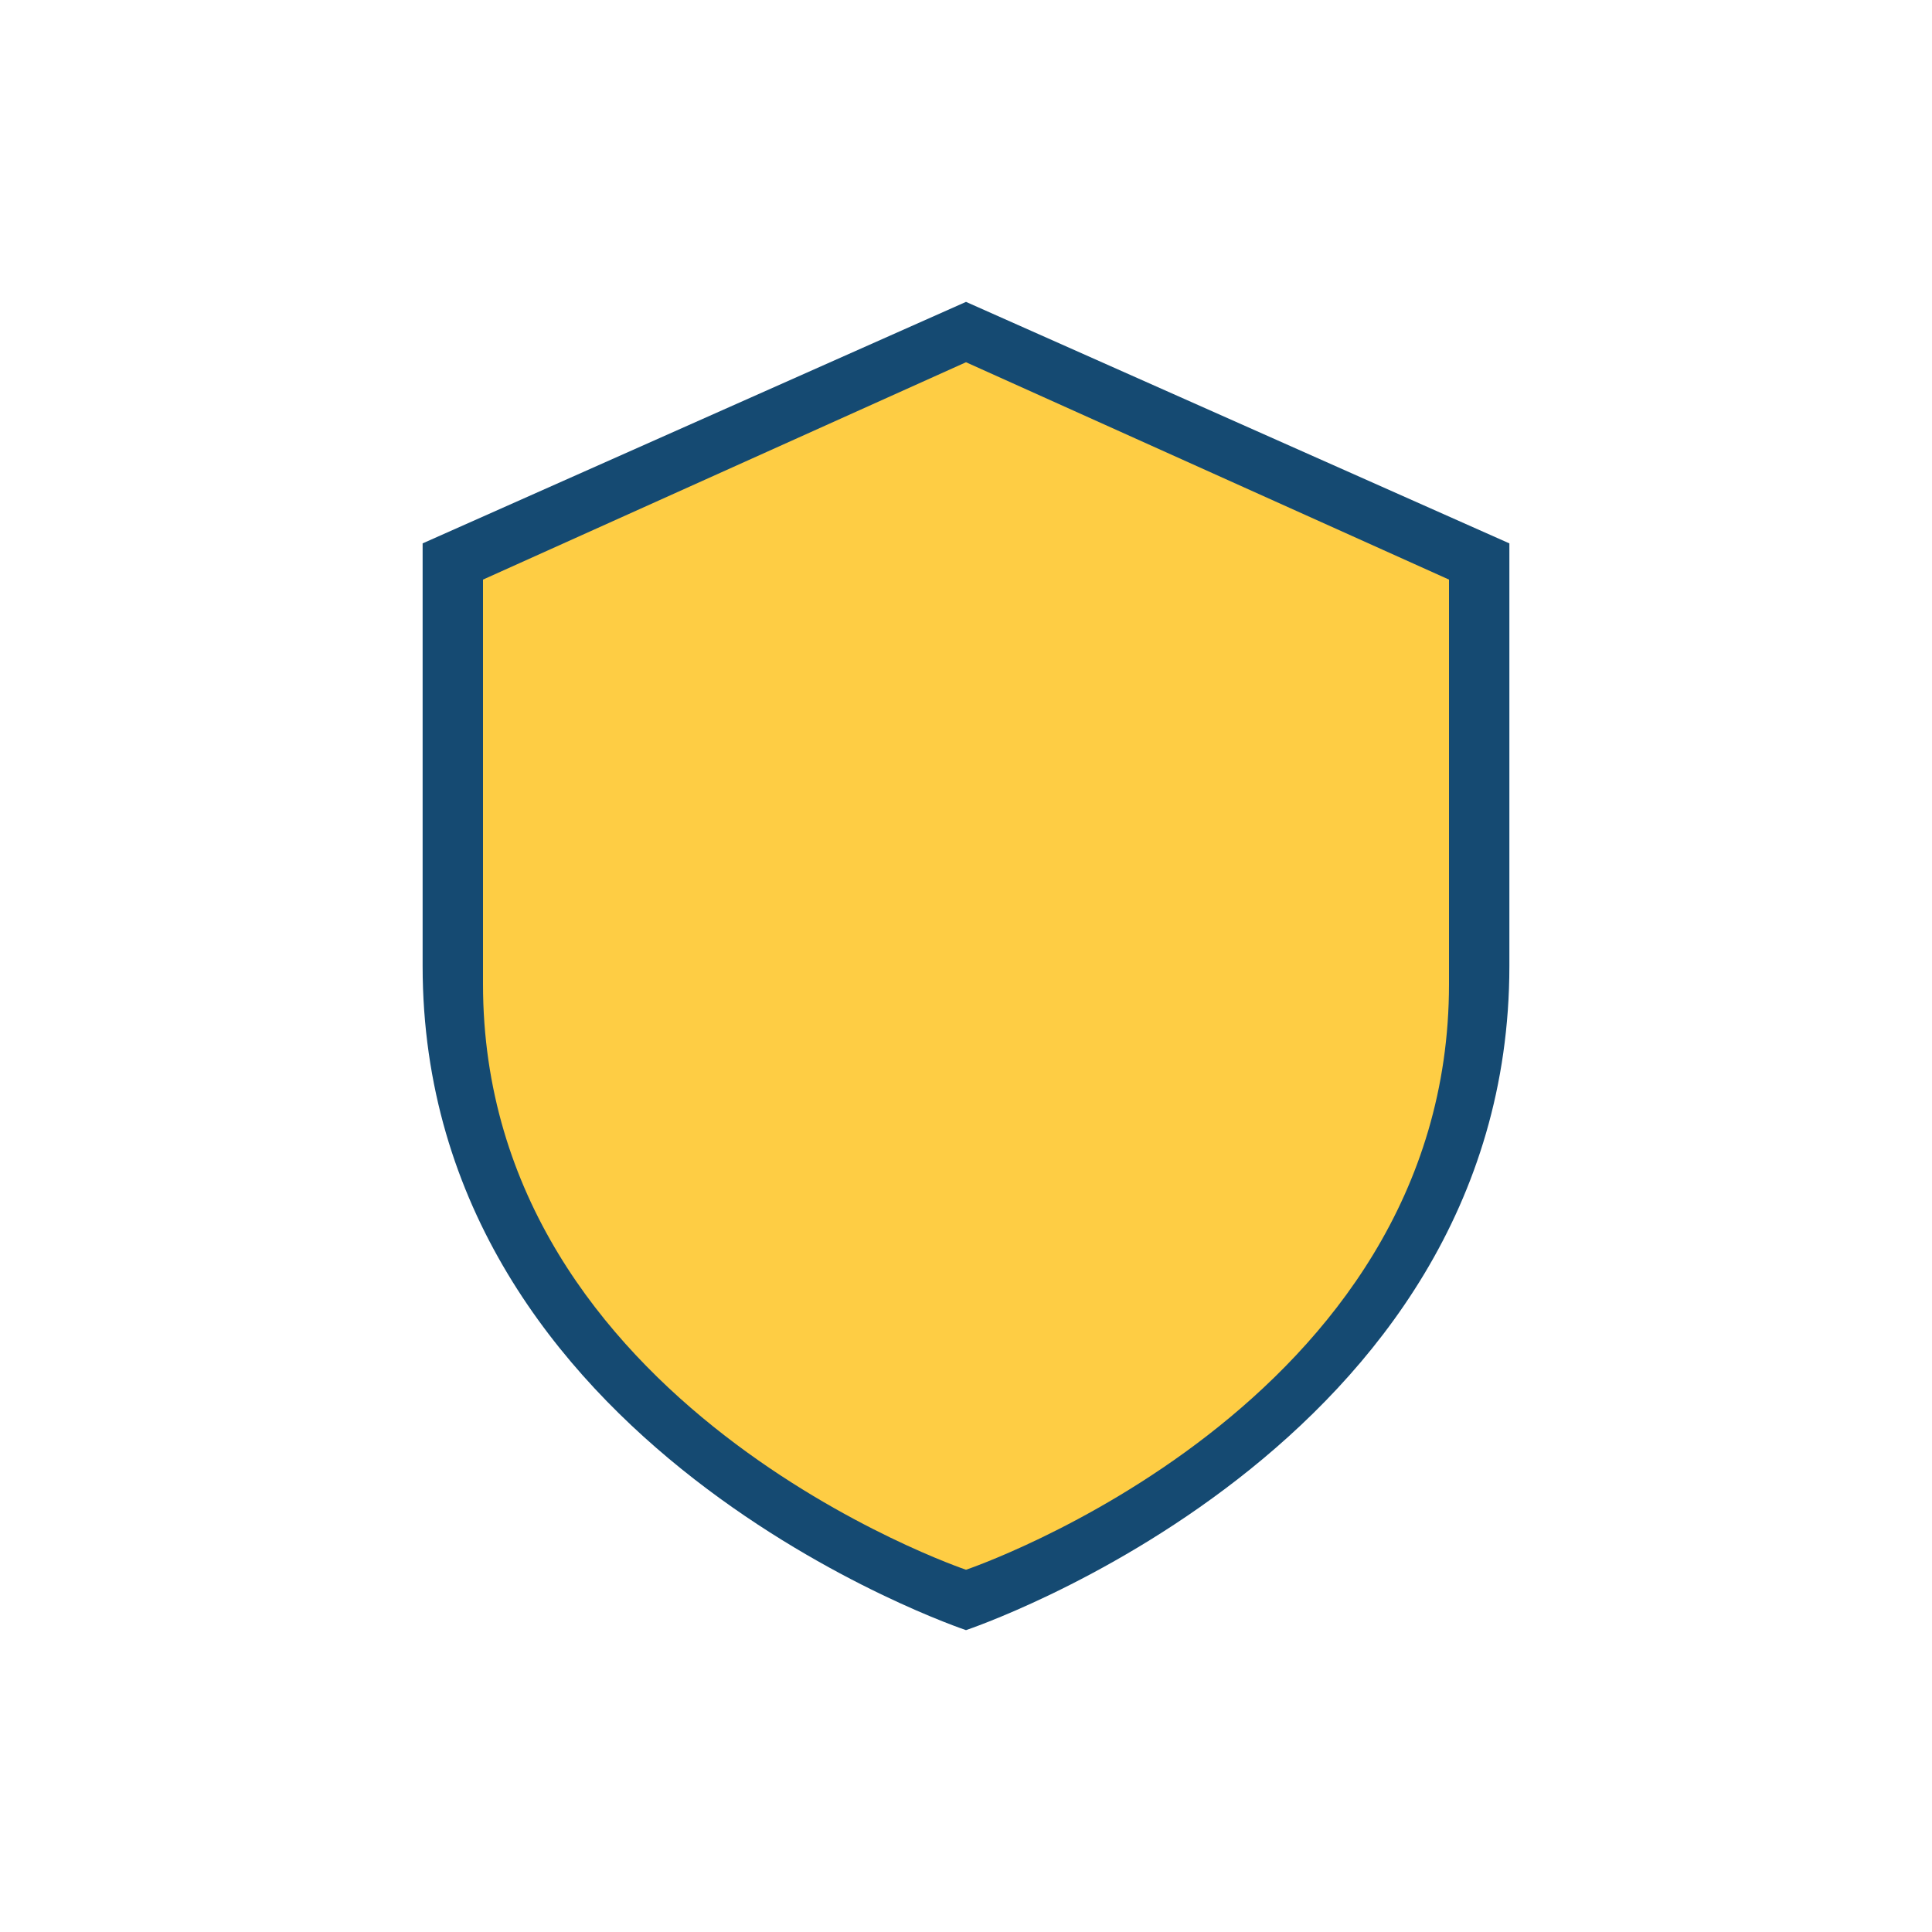 <?xml version="1.0" encoding="UTF-8"?>
<svg xmlns="http://www.w3.org/2000/svg" width="32" height="32" viewBox="0 0 32 32"><path d="M16 5l9 4v7c0 8-9 11-9 11S7 24 7 16V9l9-4z" fill="#154A72"/><path d="M16 6l8 3.6v6.7c0 7-8 9.7-8 9.7s-8-2.7-8-9.7V9.6L16 6z" fill="#FECD44"/></svg>